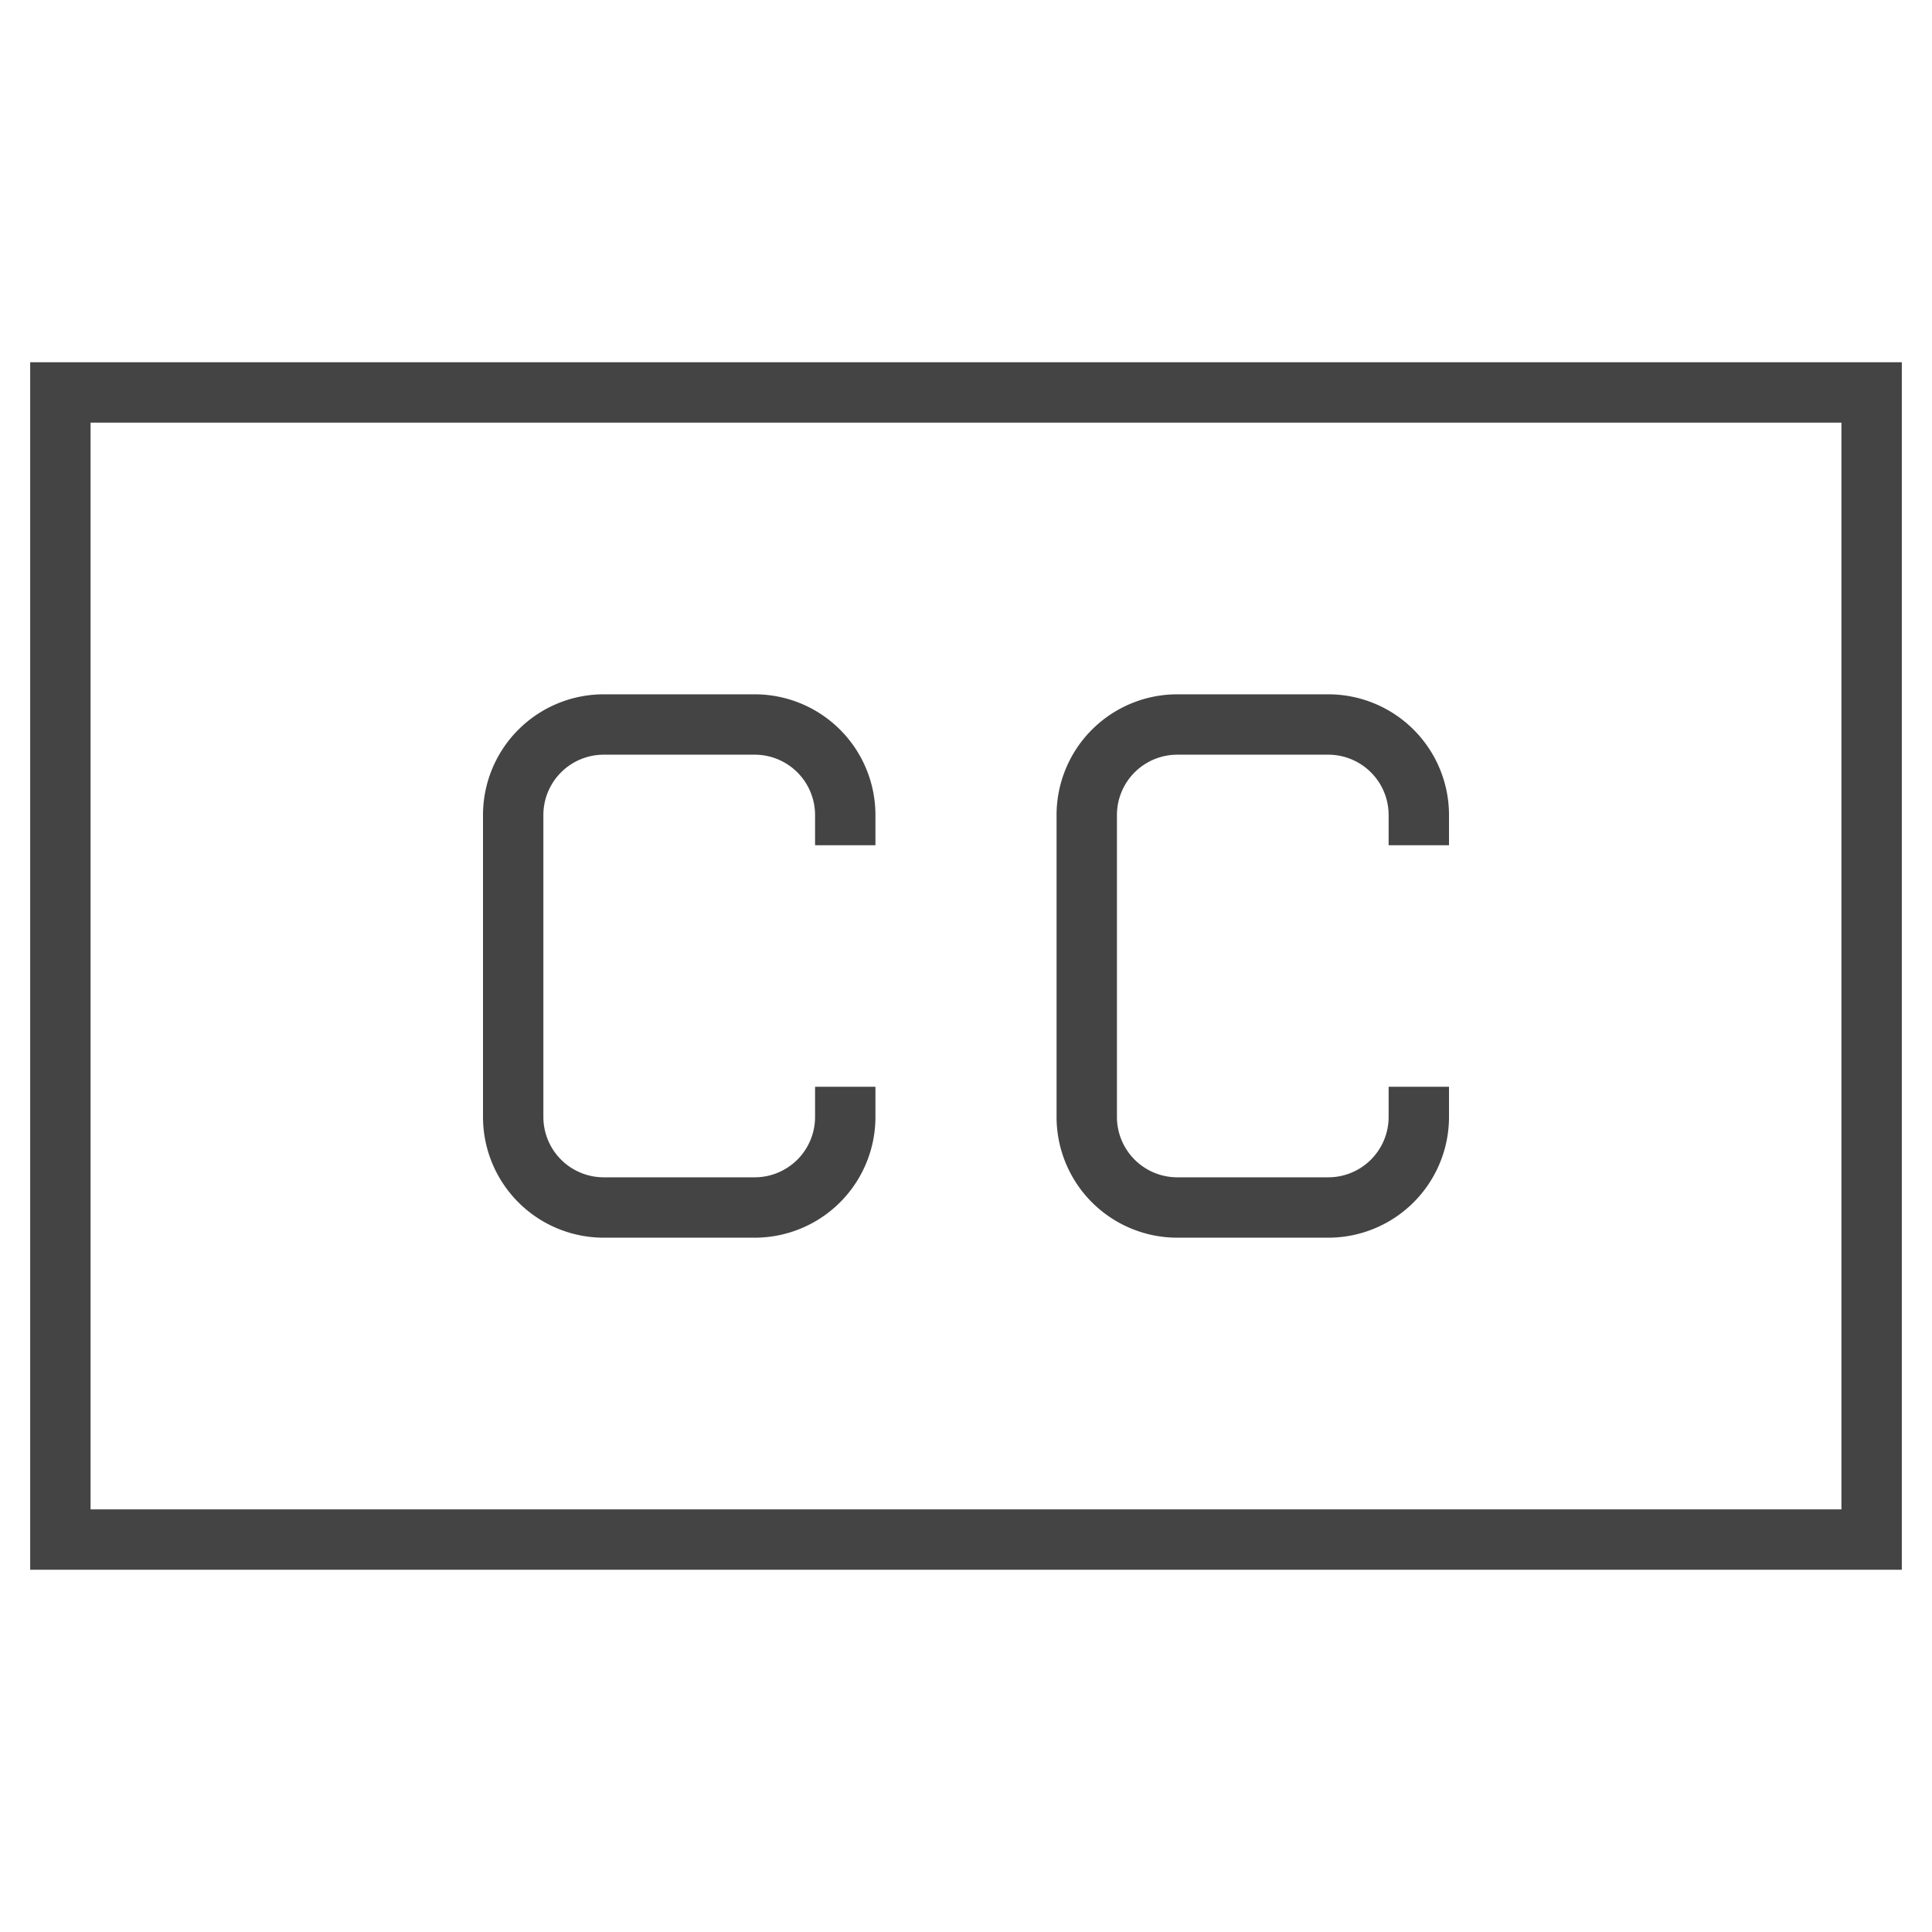 <svg xmlns="http://www.w3.org/2000/svg" xmlns:xlink="http://www.w3.org/1999/xlink" x="0px" y="0px" width="64px" height="64px" viewBox="0 0 64 64"><g stroke-width="2" transform="translate(0, 0)"><rect x="2" y="13" width="60" height="38" fill="none" stroke="#444444" stroke-linecap="square" stroke-miterlimit="10" stroke-width="2" stroke-linejoin="miter"></rect><path d="M28,37h0a3,3,0,0,1-3,3H20a3,3,0,0,1-3-3V27a3,3,0,0,1,3-3h5a3,3,0,0,1,3,3h0" fill="none" stroke="#444444" stroke-linecap="square" stroke-miterlimit="10" stroke-width="2" data-color="color-2" stroke-linejoin="miter"></path><path d="M47,37h0a3,3,0,0,1-3,3H39a3,3,0,0,1-3-3V27a3,3,0,0,1,3-3h5a3,3,0,0,1,3,3h0" fill="none" stroke="#444444" stroke-linecap="square" stroke-miterlimit="10" stroke-width="2" data-color="color-2" stroke-linejoin="miter"></path></g></svg>